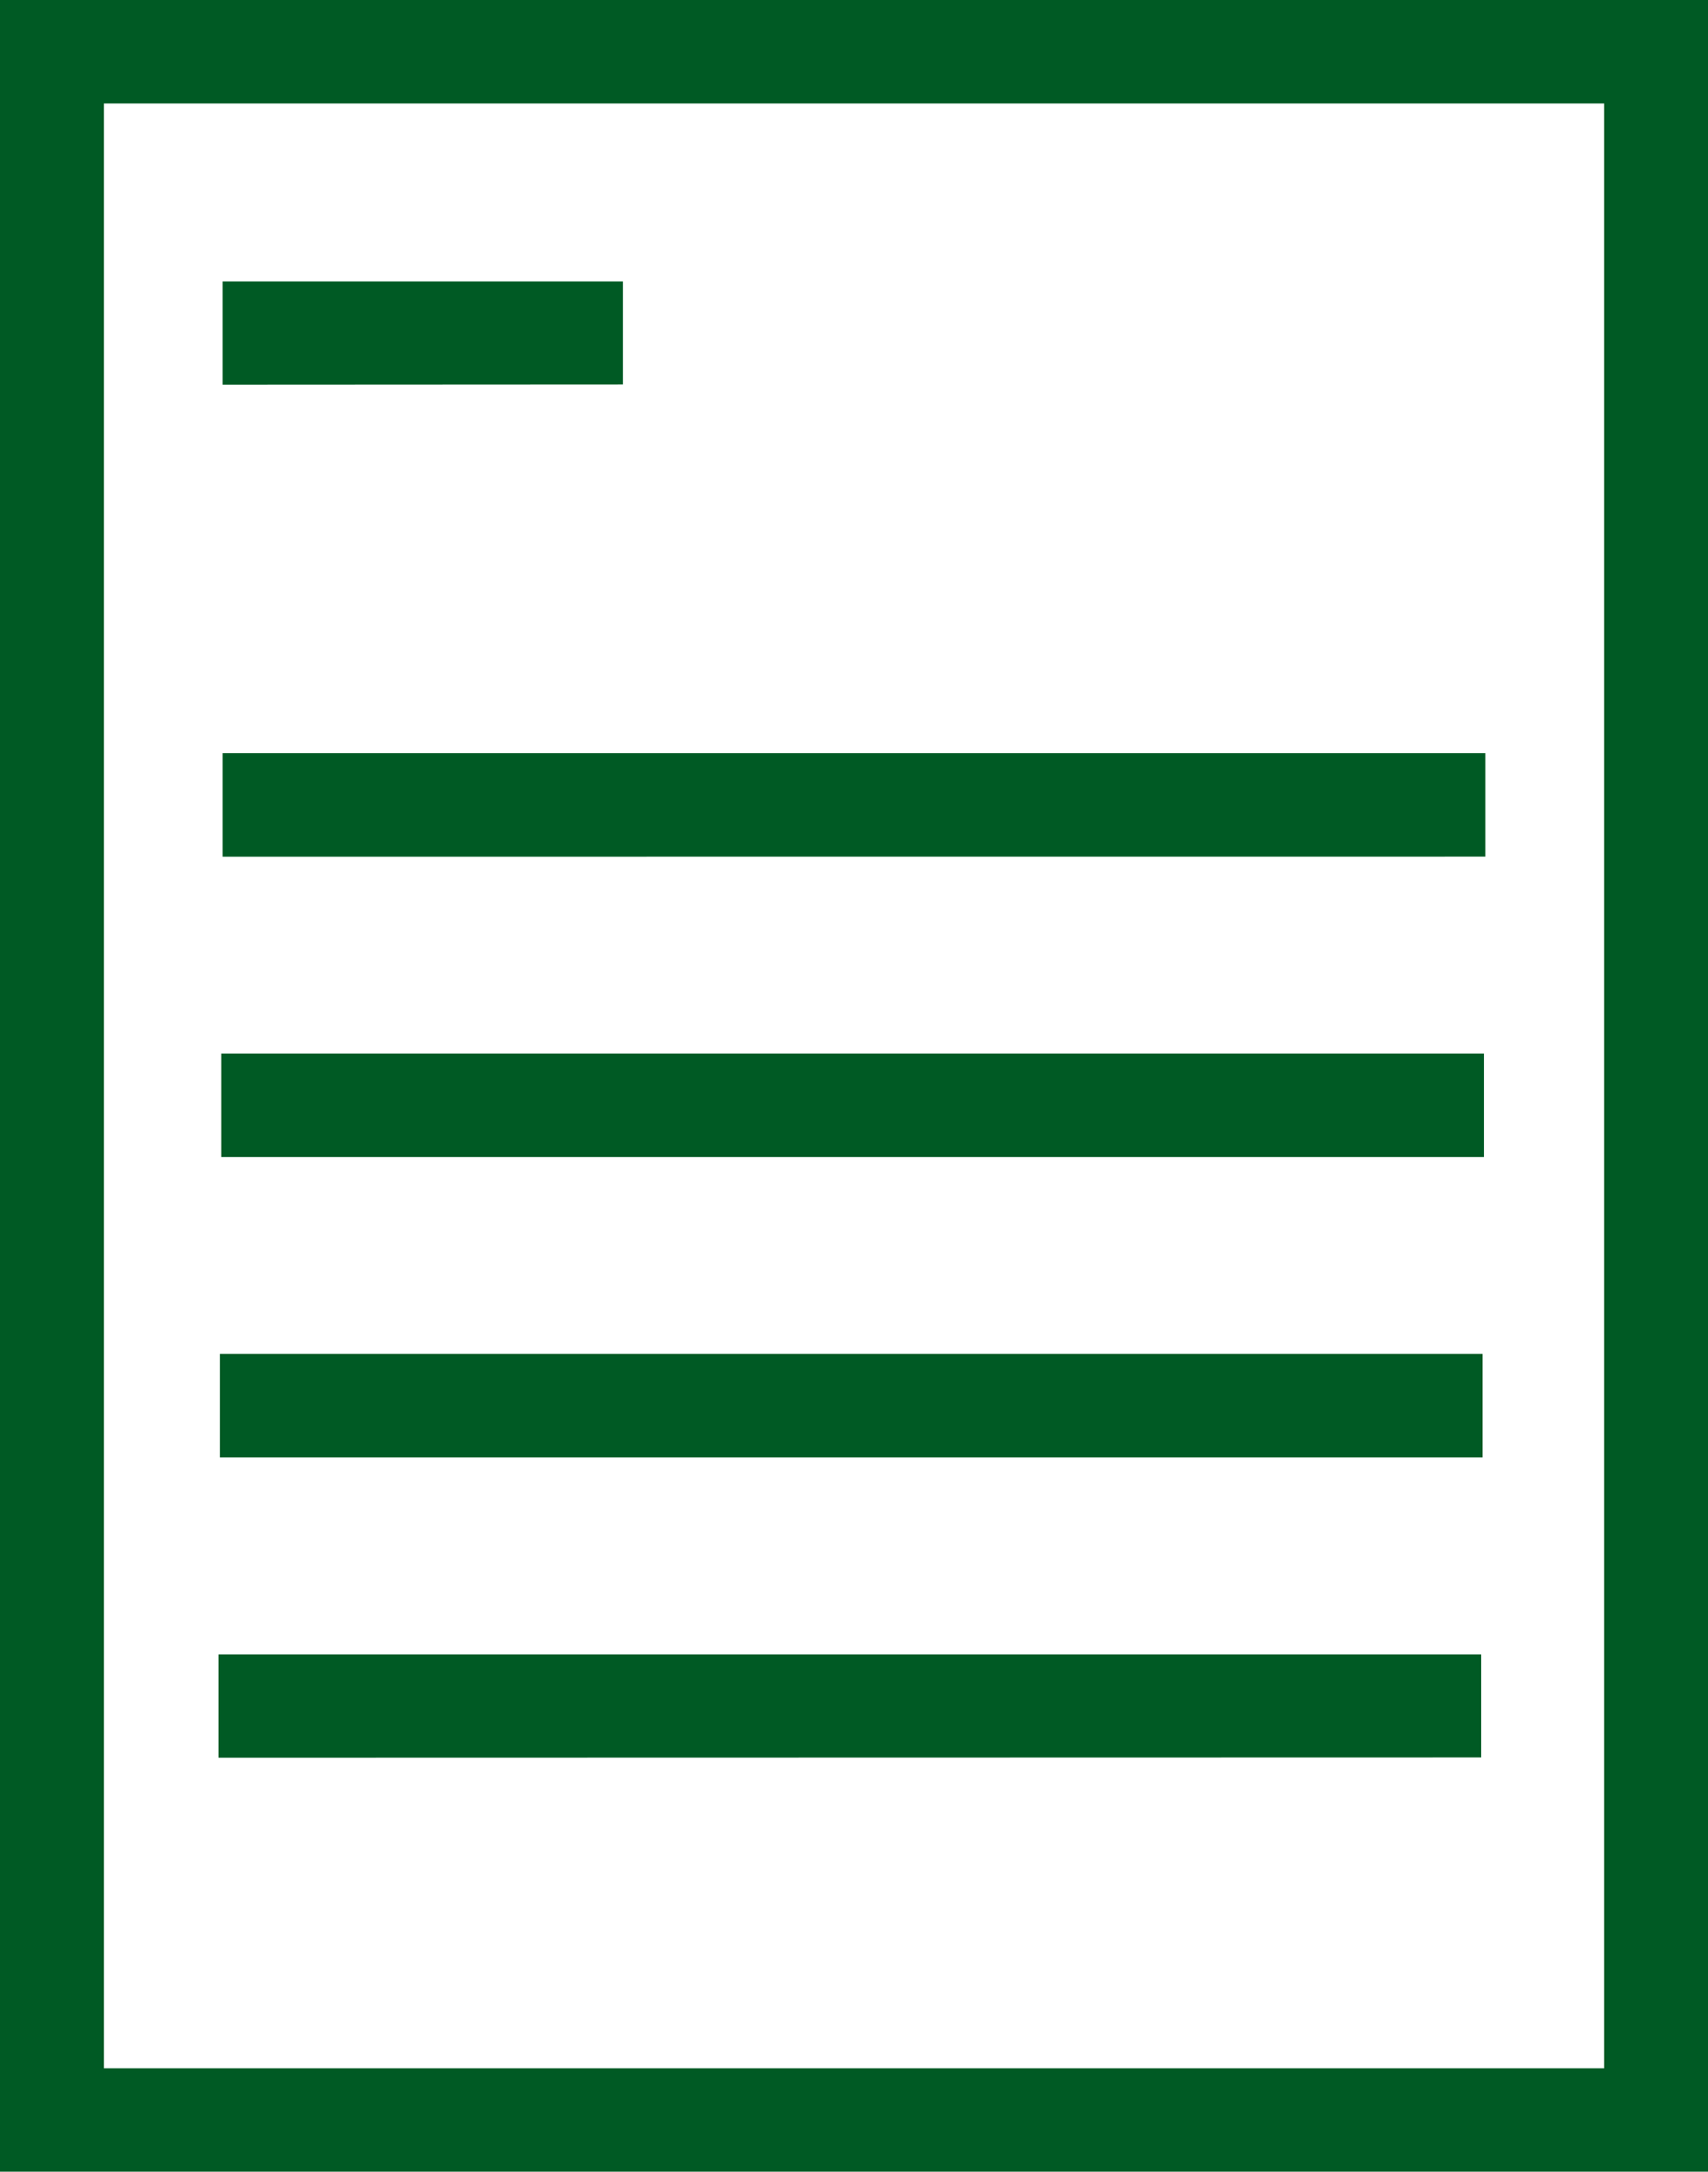 <svg xmlns="http://www.w3.org/2000/svg" width="24.889" height="31.634" viewBox="0 0 24.889 31.634">
  <path id="合体_9" data-name="合体 9" d="M-1990,31.634V0h24.889V31.634Zm1.515-1.506h21.86V1.507h-21.86Zm1.669-4.524V24.1h18.4V25.6Zm.02-4.375V19.722h18.4v1.507Zm.02-4.375V15.347h18.4v1.507Zm.02-4.375V10.971h18.4v1.507Zm0-6.876V4.1h5.833V5.6Z" transform="translate(1990)" fill="#005a24"/>
</svg>
